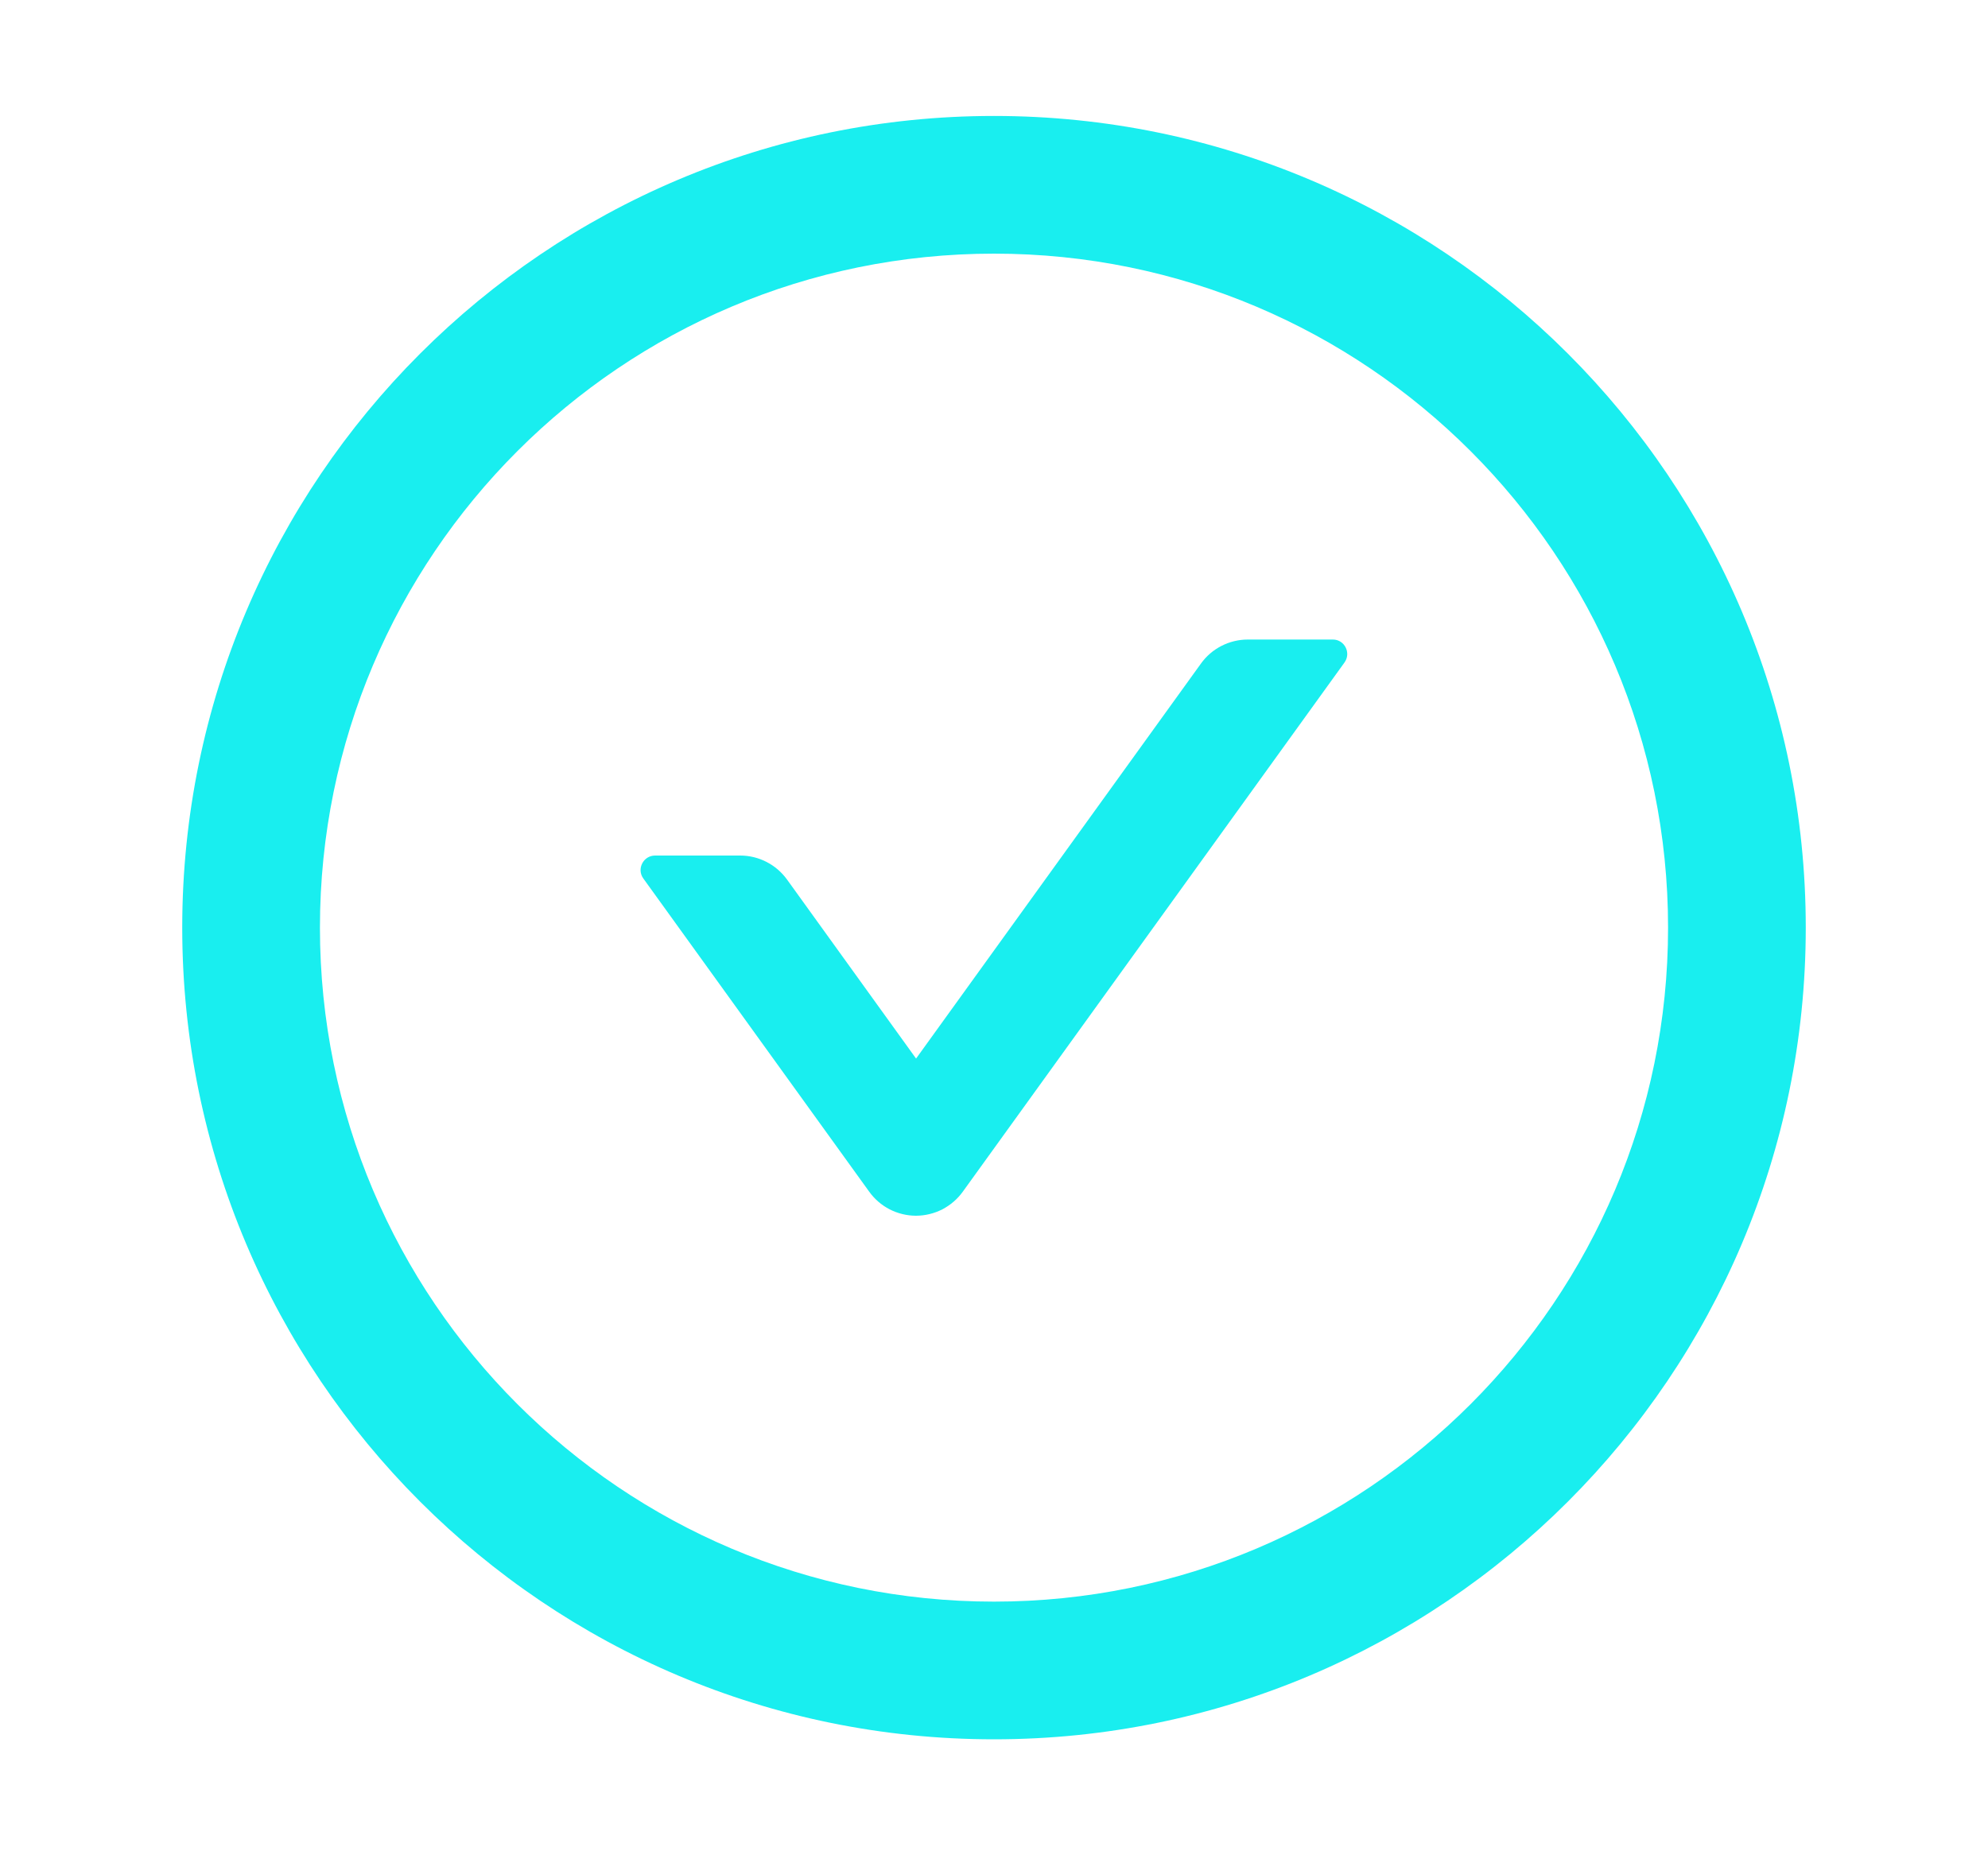 <svg width="15" height="14" viewBox="0 0 15 14" fill="none" xmlns="http://www.w3.org/2000/svg">
<g id="check-circle_outline">
<path id="Vector" d="M10.057 4.826H9.415C9.276 4.826 9.143 4.893 9.061 5.008L6.912 7.988L5.939 6.638C5.857 6.524 5.725 6.456 5.585 6.456H4.943C4.854 6.456 4.802 6.557 4.854 6.629L6.558 8.992C6.598 9.048 6.651 9.094 6.713 9.126C6.774 9.157 6.842 9.174 6.911 9.174C6.98 9.174 7.049 9.157 7.11 9.126C7.171 9.094 7.225 9.048 7.265 8.992L10.144 5C10.197 4.927 10.145 4.826 10.057 4.826Z" fill="#19EEEF"/>
<path id="Vector_2" d="M7.5 0.875C4.118 0.875 1.375 3.618 1.375 7C1.375 10.382 4.118 13.125 7.5 13.125C10.882 13.125 13.625 10.382 13.625 7C13.625 3.618 10.882 0.875 7.5 0.875ZM7.5 12.086C4.692 12.086 2.414 9.808 2.414 7C2.414 4.192 4.692 1.914 7.5 1.914C10.308 1.914 12.586 4.192 12.586 7C12.586 9.808 10.308 12.086 7.5 12.086Z" fill="#19EEEF"/>
</g>
</svg>
